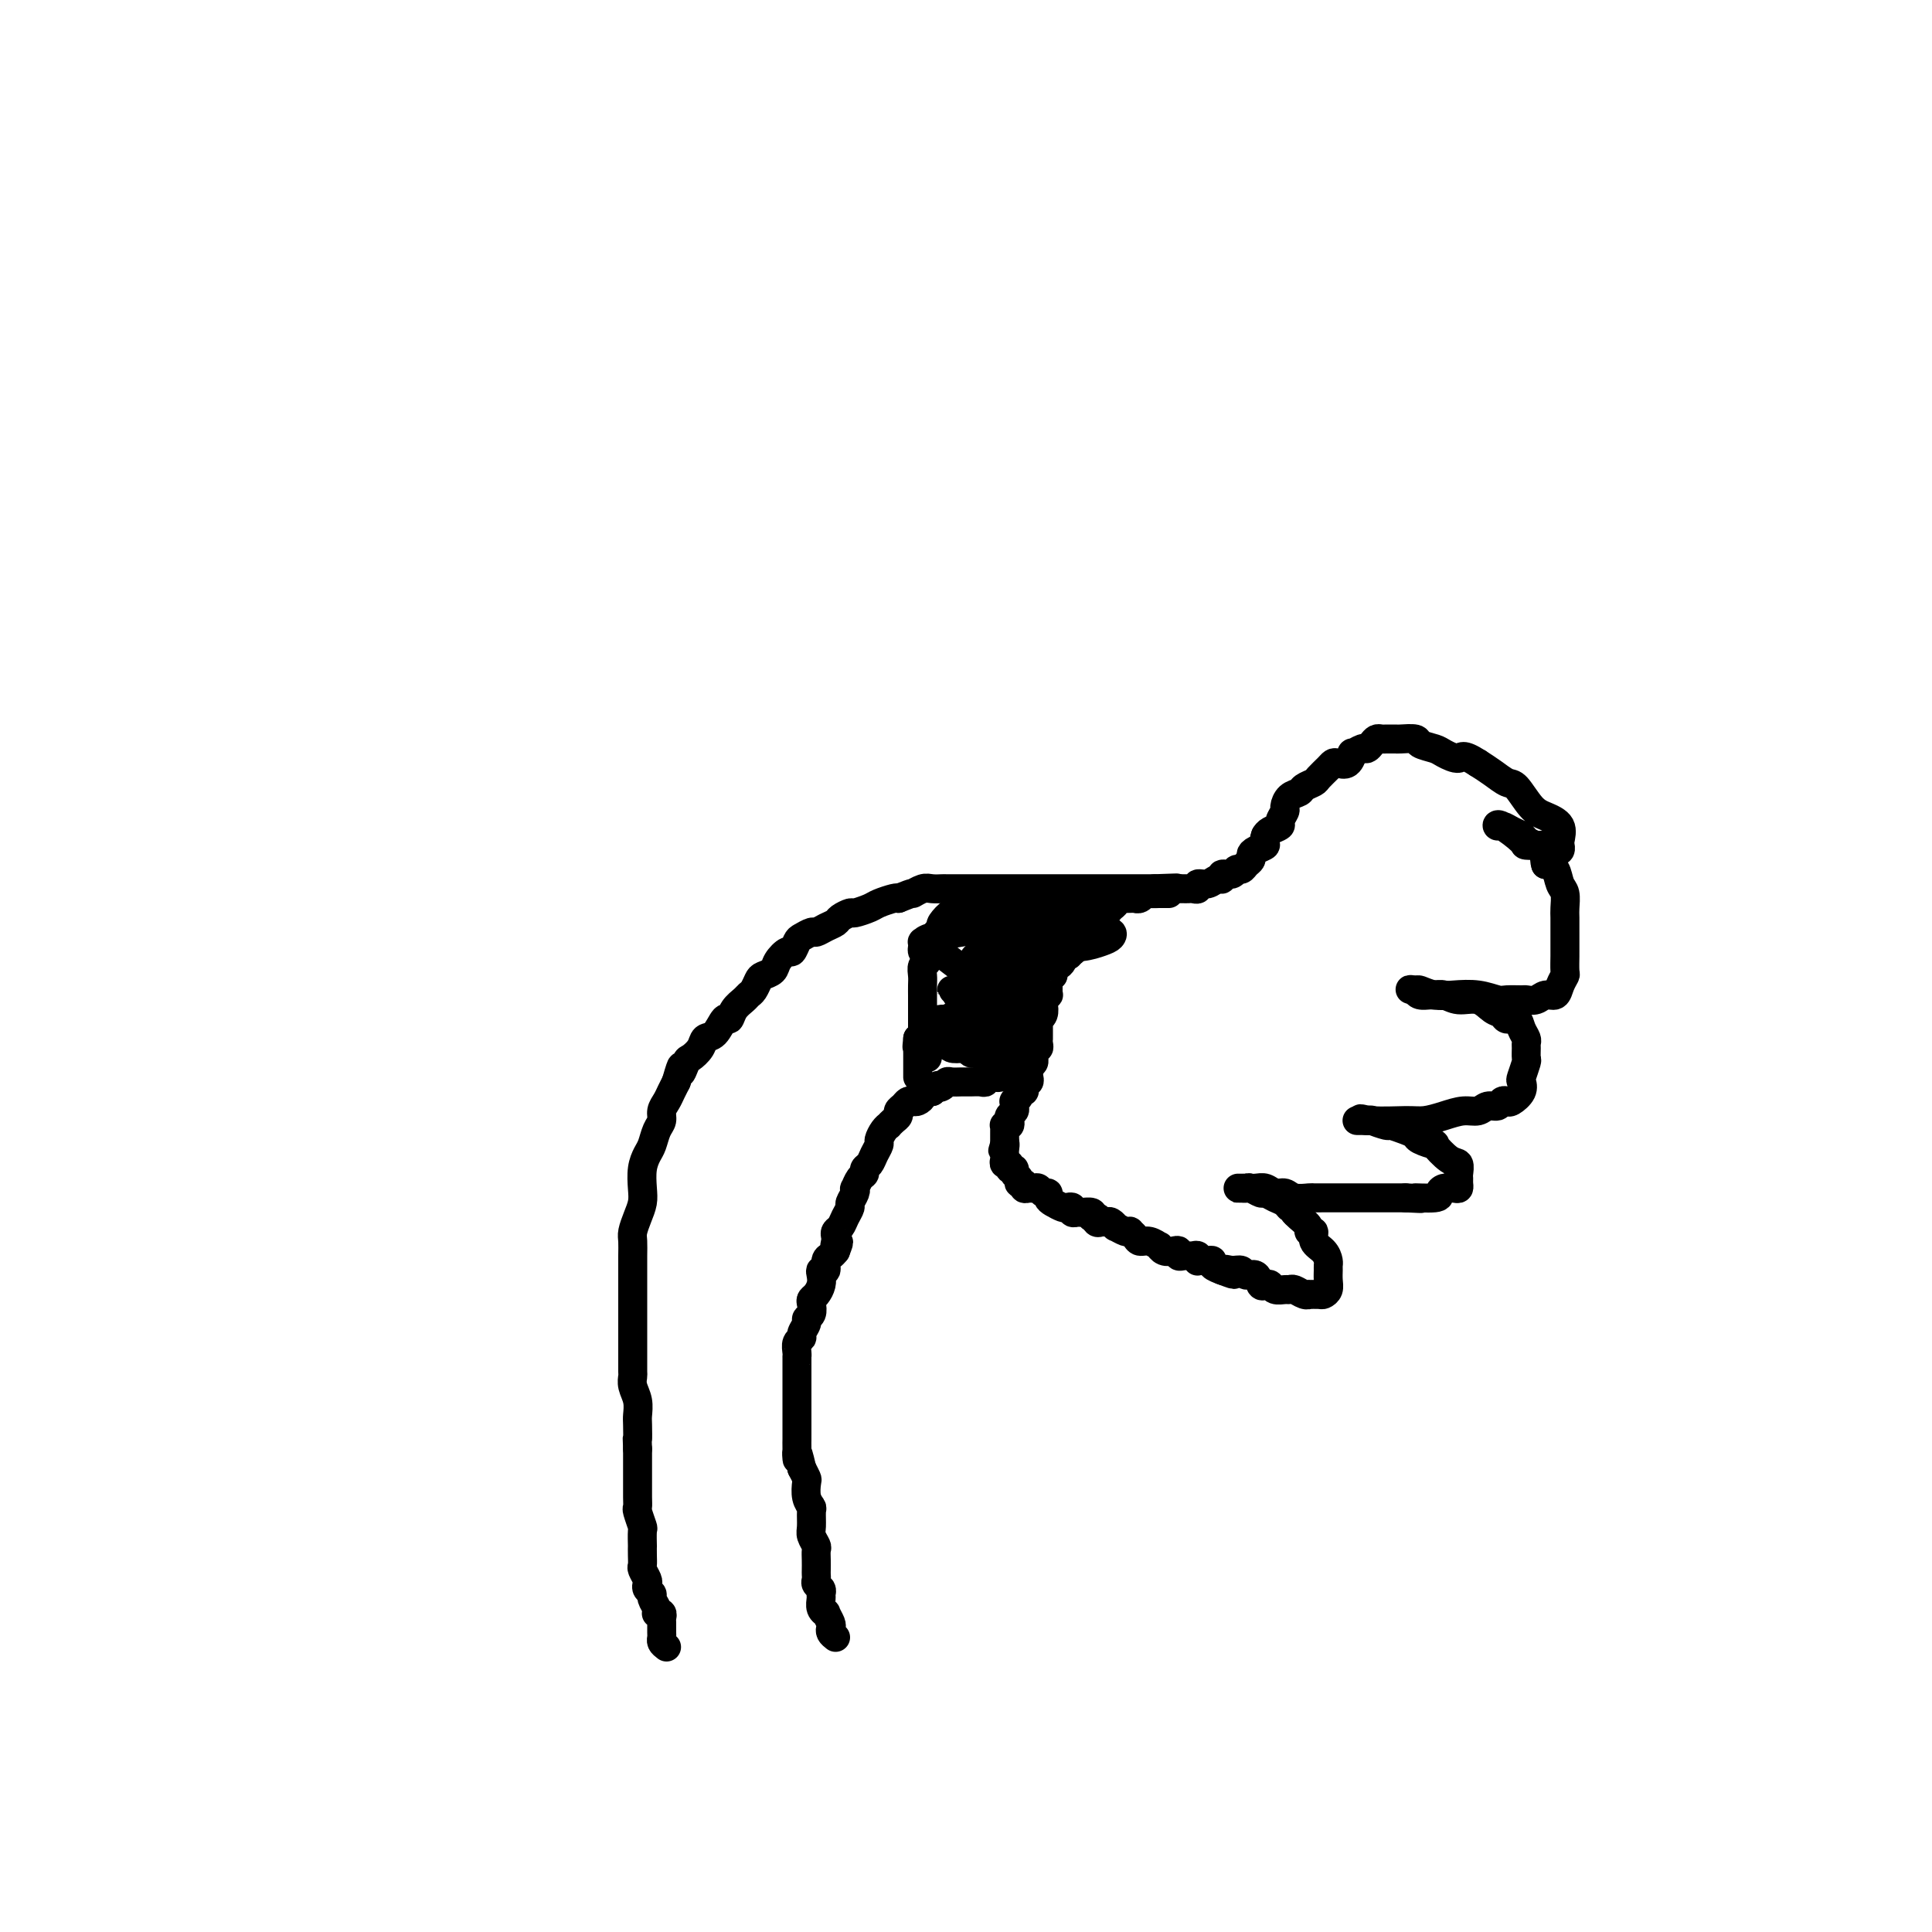 <svg viewBox='0 0 400 400' version='1.1' xmlns='http://www.w3.org/2000/svg' xmlns:xlink='http://www.w3.org/1999/xlink'><g fill='none' stroke='#000000' stroke-width='6' stroke-linecap='round' stroke-linejoin='round'><path d='M138,341c-0.423,-0.325 -0.846,-0.650 -1,-1c-0.154,-0.350 -0.040,-0.724 0,-1c0.040,-0.276 0.007,-0.452 0,-1c-0.007,-0.548 0.012,-1.467 0,-2c-0.012,-0.533 -0.055,-0.681 0,-1c0.055,-0.319 0.207,-0.810 0,-1c-0.207,-0.190 -0.772,-0.078 -1,0c-0.228,0.078 -0.117,0.123 0,0c0.117,-0.123 0.241,-0.414 0,-1c-0.241,-0.586 -0.848,-1.465 -1,-2c-0.152,-0.535 0.152,-0.725 0,-1c-0.152,-0.275 -0.759,-0.636 -1,-1c-0.241,-0.364 -0.117,-0.730 0,-1c0.117,-0.270 0.228,-0.445 0,-1c-0.228,-0.555 -0.793,-1.491 -1,-2c-0.207,-0.509 -0.056,-0.592 0,-1c0.056,-0.408 0.016,-1.140 0,-2c-0.016,-0.860 -0.008,-1.849 0,-2c0.008,-0.151 0.016,0.535 0,0c-0.016,-0.535 -0.057,-2.292 0,-3c0.057,-0.708 0.211,-0.367 0,-1c-0.211,-0.633 -0.789,-2.239 -1,-3c-0.211,-0.761 -0.057,-0.678 0,-1c0.057,-0.322 0.015,-1.047 0,-2c-0.015,-0.953 -0.004,-2.132 0,-3c0.004,-0.868 0.001,-1.426 0,-2c-0.001,-0.574 -0.000,-1.164 0,-2c0.000,-0.836 0.000,-1.918 0,-3'/><path d='M132,300c-0.156,-4.161 -0.046,-2.063 0,-2c0.046,0.063 0.026,-1.910 0,-3c-0.026,-1.090 -0.060,-1.298 0,-2c0.060,-0.702 0.212,-1.897 0,-3c-0.212,-1.103 -0.789,-2.114 -1,-3c-0.211,-0.886 -0.057,-1.648 0,-2c0.057,-0.352 0.015,-0.295 0,-1c-0.015,-0.705 -0.004,-2.172 0,-3c0.004,-0.828 0.001,-1.018 0,-2c-0.001,-0.982 -0.000,-2.756 0,-4c0.000,-1.244 0.000,-1.956 0,-3c-0.000,-1.044 -0.000,-2.418 0,-3c0.000,-0.582 0.000,-0.372 0,-1c-0.000,-0.628 -0.001,-2.093 0,-3c0.001,-0.907 0.003,-1.257 0,-2c-0.003,-0.743 -0.011,-1.879 0,-3c0.011,-1.121 0.042,-2.228 0,-3c-0.042,-0.772 -0.156,-1.210 0,-2c0.156,-0.790 0.581,-1.931 1,-3c0.419,-1.069 0.833,-2.067 1,-3c0.167,-0.933 0.086,-1.801 0,-3c-0.086,-1.199 -0.177,-2.730 0,-4c0.177,-1.270 0.621,-2.280 1,-3c0.379,-0.720 0.693,-1.152 1,-2c0.307,-0.848 0.607,-2.114 1,-3c0.393,-0.886 0.880,-1.394 1,-2c0.120,-0.606 -0.125,-1.312 0,-2c0.125,-0.688 0.621,-1.360 1,-2c0.379,-0.640 0.640,-1.249 1,-2c0.360,-0.751 0.817,-1.643 1,-2c0.183,-0.357 0.091,-0.178 0,0'/><path d='M140,224c1.566,-5.447 0.982,-2.563 1,-2c0.018,0.563 0.637,-1.195 1,-2c0.363,-0.805 0.468,-0.658 1,-1c0.532,-0.342 1.491,-1.172 2,-2c0.509,-0.828 0.569,-1.653 1,-2c0.431,-0.347 1.232,-0.215 2,-1c0.768,-0.785 1.501,-2.487 2,-3c0.499,-0.513 0.764,0.162 1,0c0.236,-0.162 0.445,-1.160 1,-2c0.555,-0.840 1.457,-1.520 2,-2c0.543,-0.480 0.727,-0.758 1,-1c0.273,-0.242 0.635,-0.449 1,-1c0.365,-0.551 0.731,-1.448 1,-2c0.269,-0.552 0.439,-0.759 1,-1c0.561,-0.241 1.513,-0.516 2,-1c0.487,-0.484 0.511,-1.176 1,-2c0.489,-0.824 1.444,-1.780 2,-2c0.556,-0.220 0.711,0.296 1,0c0.289,-0.296 0.710,-1.403 1,-2c0.290,-0.597 0.449,-0.685 1,-1c0.551,-0.315 1.494,-0.858 2,-1c0.506,-0.142 0.574,0.116 1,0c0.426,-0.116 1.212,-0.605 2,-1c0.788,-0.395 1.580,-0.697 2,-1c0.420,-0.303 0.467,-0.606 1,-1c0.533,-0.394 1.551,-0.880 2,-1c0.449,-0.120 0.330,0.125 1,0c0.670,-0.125 2.128,-0.621 3,-1c0.872,-0.379 1.158,-0.640 2,-1c0.842,-0.360 2.241,-0.817 3,-1c0.759,-0.183 0.880,-0.091 1,0'/><path d='M186,186c3.831,-1.558 2.908,-0.953 3,-1c0.092,-0.047 1.198,-0.745 2,-1c0.802,-0.255 1.299,-0.068 2,0c0.701,0.068 1.605,0.018 2,0c0.395,-0.018 0.282,-0.005 1,0c0.718,0.005 2.269,0.001 3,0c0.731,-0.001 0.643,-0.000 1,0c0.357,0.000 1.160,0.000 2,0c0.840,-0.000 1.716,-0.000 2,0c0.284,0.000 -0.023,0.000 0,0c0.023,-0.000 0.377,-0.000 1,0c0.623,0.000 1.514,0.000 2,0c0.486,-0.000 0.567,-0.000 1,0c0.433,0.000 1.219,0.000 2,0c0.781,-0.000 1.555,-0.000 2,0c0.445,0.000 0.559,0.000 1,0c0.441,-0.000 1.210,-0.000 2,0c0.790,0.000 1.601,0.000 2,0c0.399,-0.000 0.384,-0.000 1,0c0.616,0.000 1.862,0.000 3,0c1.138,-0.000 2.169,-0.000 3,0c0.831,0.000 1.462,0.000 2,0c0.538,-0.000 0.982,-0.000 2,0c1.018,0.000 2.611,0.000 3,0c0.389,-0.000 -0.425,-0.000 0,0c0.425,0.000 2.089,0.000 3,0c0.911,0.000 1.070,-0.000 1,0c-0.070,0.000 -0.369,0.000 0,0c0.369,0.000 1.407,-0.000 2,0c0.593,0.000 0.741,0.000 1,0c0.259,0.000 0.630,0.000 1,0'/><path d='M239,184c8.439,-0.309 3.035,-0.083 1,0c-2.035,0.083 -0.703,0.022 0,0c0.703,-0.022 0.777,-0.006 1,0c0.223,0.006 0.596,0.002 1,0c0.404,-0.002 0.840,-0.000 1,0c0.160,0.000 0.046,0.000 0,0c-0.046,-0.000 -0.023,-0.000 0,0'/><path d='M173,339c-0.414,-0.323 -0.828,-0.646 -1,-1c-0.172,-0.354 -0.102,-0.738 0,-1c0.102,-0.262 0.238,-0.403 0,-1c-0.238,-0.597 -0.849,-1.652 -1,-2c-0.151,-0.348 0.157,0.009 0,0c-0.157,-0.009 -0.778,-0.384 -1,-1c-0.222,-0.616 -0.045,-1.475 0,-2c0.045,-0.525 -0.040,-0.718 0,-1c0.040,-0.282 0.207,-0.652 0,-1c-0.207,-0.348 -0.787,-0.673 -1,-1c-0.213,-0.327 -0.057,-0.655 0,-1c0.057,-0.345 0.016,-0.707 0,-1c-0.016,-0.293 -0.008,-0.515 0,-1c0.008,-0.485 0.016,-1.231 0,-2c-0.016,-0.769 -0.057,-1.562 0,-2c0.057,-0.438 0.212,-0.523 0,-1c-0.212,-0.477 -0.793,-1.348 -1,-2c-0.207,-0.652 -0.042,-1.085 0,-2c0.042,-0.915 -0.041,-2.310 0,-3c0.041,-0.690 0.204,-0.674 0,-1c-0.204,-0.326 -0.776,-0.995 -1,-2c-0.224,-1.005 -0.099,-2.348 0,-3c0.099,-0.652 0.171,-0.615 0,-1c-0.171,-0.385 -0.586,-1.193 -1,-2'/><path d='M166,304c-1.309,-5.778 -1.083,-2.723 -1,-2c0.083,0.723 0.022,-0.885 0,-2c-0.022,-1.115 -0.006,-1.735 0,-2c0.006,-0.265 0.002,-0.175 0,-1c-0.002,-0.825 -0.000,-2.567 0,-3c0.000,-0.433 0.000,0.441 0,0c-0.000,-0.441 -0.000,-2.197 0,-3c0.000,-0.803 0.000,-0.651 0,-1c-0.000,-0.349 0.000,-1.197 0,-2c-0.000,-0.803 -0.000,-1.559 0,-2c0.000,-0.441 0.000,-0.565 0,-1c-0.000,-0.435 -0.001,-1.181 0,-2c0.001,-0.819 0.004,-1.711 0,-2c-0.004,-0.289 -0.016,0.026 0,0c0.016,-0.026 0.061,-0.392 0,-1c-0.061,-0.608 -0.228,-1.459 0,-2c0.228,-0.541 0.849,-0.774 1,-1c0.151,-0.226 -0.170,-0.445 0,-1c0.170,-0.555 0.829,-1.444 1,-2c0.171,-0.556 -0.148,-0.778 0,-1c0.148,-0.222 0.761,-0.444 1,-1c0.239,-0.556 0.103,-1.448 0,-2c-0.103,-0.552 -0.172,-0.765 0,-1c0.172,-0.235 0.586,-0.492 1,-1c0.414,-0.508 0.828,-1.267 1,-2c0.172,-0.733 0.102,-1.439 0,-2c-0.102,-0.561 -0.234,-0.976 0,-1c0.234,-0.024 0.836,0.344 1,0c0.164,-0.344 -0.110,-1.400 0,-2c0.110,-0.600 0.603,-0.743 1,-1c0.397,-0.257 0.699,-0.629 1,-1'/><path d='M173,259c1.239,-3.118 0.335,-1.412 0,-1c-0.335,0.412 -0.101,-0.470 0,-1c0.101,-0.530 0.070,-0.709 0,-1c-0.070,-0.291 -0.177,-0.693 0,-1c0.177,-0.307 0.640,-0.520 1,-1c0.360,-0.480 0.619,-1.229 1,-2c0.381,-0.771 0.886,-1.564 1,-2c0.114,-0.436 -0.163,-0.516 0,-1c0.163,-0.484 0.766,-1.372 1,-2c0.234,-0.628 0.100,-0.994 0,-1c-0.100,-0.006 -0.167,0.350 0,0c0.167,-0.350 0.569,-1.406 1,-2c0.431,-0.594 0.890,-0.726 1,-1c0.110,-0.274 -0.129,-0.688 0,-1c0.129,-0.312 0.626,-0.521 1,-1c0.374,-0.479 0.626,-1.229 1,-2c0.374,-0.771 0.870,-1.565 1,-2c0.130,-0.435 -0.106,-0.512 0,-1c0.106,-0.488 0.554,-1.388 1,-2c0.446,-0.612 0.889,-0.938 1,-1c0.111,-0.062 -0.111,0.138 0,0c0.111,-0.138 0.554,-0.615 1,-1c0.446,-0.385 0.893,-0.678 1,-1c0.107,-0.322 -0.126,-0.674 0,-1c0.126,-0.326 0.612,-0.626 1,-1c0.388,-0.374 0.677,-0.822 1,-1c0.323,-0.178 0.681,-0.086 1,0c0.319,0.086 0.601,0.167 1,0c0.399,-0.167 0.915,-0.584 1,-1c0.085,-0.416 -0.261,-0.833 0,-1c0.261,-0.167 1.131,-0.083 2,0'/><path d='M193,226c1.881,-1.790 1.085,-1.264 1,-1c-0.085,0.264 0.541,0.267 1,0c0.459,-0.267 0.749,-0.804 1,-1c0.251,-0.196 0.462,-0.053 1,0c0.538,0.053 1.405,0.014 2,0c0.595,-0.014 0.920,-0.003 1,0c0.080,0.003 -0.083,-0.003 0,0c0.083,0.003 0.413,0.015 1,0c0.587,-0.015 1.432,-0.057 2,0c0.568,0.057 0.859,0.212 1,0c0.141,-0.212 0.133,-0.793 0,-1c-0.133,-0.207 -0.390,-0.040 0,0c0.390,0.040 1.429,-0.045 2,0c0.571,0.045 0.675,0.222 1,0c0.325,-0.222 0.871,-0.843 1,-1c0.129,-0.157 -0.157,0.150 0,0c0.157,-0.150 0.759,-0.757 1,-1c0.241,-0.243 0.120,-0.121 0,0'/><path d='M242,185c-0.295,-0.001 -0.590,-0.001 -1,0c-0.410,0.001 -0.936,0.004 -1,0c-0.064,-0.004 0.333,-0.015 0,0c-0.333,0.015 -1.395,0.057 -2,0c-0.605,-0.057 -0.753,-0.211 -1,0c-0.247,0.211 -0.595,0.789 -1,1c-0.405,0.211 -0.869,0.056 -1,0c-0.131,-0.056 0.071,-0.012 0,0c-0.071,0.012 -0.414,-0.008 -1,0c-0.586,0.008 -1.414,0.044 -2,0c-0.586,-0.044 -0.931,-0.169 -1,0c-0.069,0.169 0.139,0.633 0,1c-0.139,0.367 -0.625,0.637 -1,1c-0.375,0.363 -0.639,0.818 -1,1c-0.361,0.182 -0.817,0.090 -1,0c-0.183,-0.090 -0.092,-0.178 0,0c0.092,0.178 0.183,0.621 0,1c-0.183,0.379 -0.642,0.693 -1,1c-0.358,0.307 -0.617,0.607 -1,1c-0.383,0.393 -0.890,0.879 -1,1c-0.110,0.121 0.178,-0.122 0,0c-0.178,0.122 -0.821,0.610 -1,1c-0.179,0.390 0.106,0.682 0,1c-0.106,0.318 -0.602,0.662 -1,1c-0.398,0.338 -0.699,0.669 -1,1'/><path d='M222,197c-1.560,1.694 -0.459,0.429 0,0c0.459,-0.429 0.277,-0.021 0,0c-0.277,0.021 -0.647,-0.344 -1,0c-0.353,0.344 -0.687,1.398 -1,2c-0.313,0.602 -0.606,0.753 -1,1c-0.394,0.247 -0.890,0.591 -1,1c-0.110,0.409 0.167,0.883 0,1c-0.167,0.117 -0.777,-0.122 -1,0c-0.223,0.122 -0.059,0.606 0,1c0.059,0.394 0.012,0.697 0,1c-0.012,0.303 0.011,0.605 0,1c-0.011,0.395 -0.054,0.883 0,1c0.054,0.117 0.207,-0.136 0,0c-0.207,0.136 -0.773,0.663 -1,1c-0.227,0.337 -0.113,0.486 0,1c0.113,0.514 0.227,1.395 0,2c-0.227,0.605 -0.793,0.935 -1,1c-0.207,0.065 -0.056,-0.136 0,0c0.056,0.136 0.015,0.610 0,1c-0.015,0.390 -0.004,0.696 0,1c0.004,0.304 0.002,0.607 0,1c-0.002,0.393 -0.004,0.875 0,1c0.004,0.125 0.015,-0.107 0,0c-0.015,0.107 -0.057,0.555 0,1c0.057,0.445 0.211,0.889 0,1c-0.211,0.111 -0.788,-0.110 -1,0c-0.212,0.110 -0.060,0.552 0,1c0.060,0.448 0.026,0.904 0,1c-0.026,0.096 -0.046,-0.166 0,0c0.046,0.166 0.156,0.762 0,1c-0.156,0.238 -0.578,0.119 -1,0'/><path d='M213,220c-1.393,3.736 -0.377,1.576 0,1c0.377,-0.576 0.115,0.434 0,1c-0.115,0.566 -0.084,0.690 0,1c0.084,0.310 0.220,0.805 0,1c-0.220,0.195 -0.795,0.090 -1,0c-0.205,-0.090 -0.040,-0.165 0,0c0.040,0.165 -0.046,0.570 0,1c0.046,0.430 0.223,0.885 0,1c-0.223,0.115 -0.845,-0.110 -1,0c-0.155,0.110 0.155,0.554 0,1c-0.155,0.446 -0.777,0.893 -1,1c-0.223,0.107 -0.046,-0.126 0,0c0.046,0.126 -0.039,0.612 0,1c0.039,0.388 0.203,0.678 0,1c-0.203,0.322 -0.772,0.674 -1,1c-0.228,0.326 -0.114,0.625 0,1c0.114,0.375 0.227,0.825 0,1c-0.227,0.175 -0.793,0.074 -1,0c-0.207,-0.074 -0.056,-0.123 0,0c0.056,0.123 0.015,0.418 0,1c-0.015,0.582 -0.004,1.452 0,2c0.004,0.548 0.002,0.774 0,1'/><path d='M208,237c-0.774,2.582 -0.208,0.538 0,0c0.208,-0.538 0.060,0.429 0,1c-0.060,0.571 -0.031,0.745 0,1c0.031,0.255 0.065,0.589 0,1c-0.065,0.411 -0.229,0.898 0,1c0.229,0.102 0.850,-0.180 1,0c0.150,0.180 -0.171,0.823 0,1c0.171,0.177 0.834,-0.111 1,0c0.166,0.111 -0.167,0.622 0,1c0.167,0.378 0.832,0.623 1,1c0.168,0.377 -0.162,0.886 0,1c0.162,0.114 0.817,-0.167 1,0c0.183,0.167 -0.106,0.781 0,1c0.106,0.219 0.607,0.044 1,0c0.393,-0.044 0.679,0.044 1,0c0.321,-0.044 0.676,-0.219 1,0c0.324,0.219 0.615,0.833 1,1c0.385,0.167 0.862,-0.113 1,0c0.138,0.113 -0.064,0.618 0,1c0.064,0.382 0.395,0.642 1,1c0.605,0.358 1.486,0.814 2,1c0.514,0.186 0.661,0.103 1,0c0.339,-0.103 0.869,-0.224 1,0c0.131,0.224 -0.136,0.795 0,1c0.136,0.205 0.676,0.045 1,0c0.324,-0.045 0.433,0.026 1,0c0.567,-0.026 1.590,-0.150 2,0c0.410,0.150 0.205,0.575 0,1'/><path d='M226,252c2.560,1.022 1.459,0.077 1,0c-0.459,-0.077 -0.276,0.716 0,1c0.276,0.284 0.647,0.061 1,0c0.353,-0.061 0.690,0.040 1,0c0.310,-0.040 0.595,-0.221 1,0c0.405,0.221 0.931,0.843 1,1c0.069,0.157 -0.318,-0.151 0,0c0.318,0.151 1.341,0.763 2,1c0.659,0.237 0.952,0.101 1,0c0.048,-0.101 -0.151,-0.167 0,0c0.151,0.167 0.653,0.565 1,1c0.347,0.435 0.540,0.905 1,1c0.460,0.095 1.187,-0.184 2,0c0.813,0.184 1.710,0.833 2,1c0.290,0.167 -0.028,-0.148 0,0c0.028,0.148 0.403,0.758 1,1c0.597,0.242 1.417,0.117 2,0c0.583,-0.117 0.930,-0.227 1,0c0.070,0.227 -0.135,0.792 0,1c0.135,0.208 0.611,0.060 1,0c0.389,-0.060 0.692,-0.030 1,0c0.308,0.030 0.622,0.061 1,0c0.378,-0.061 0.822,-0.212 1,0c0.178,0.212 0.090,0.788 0,1c-0.090,0.212 -0.184,0.060 0,0c0.184,-0.060 0.645,-0.026 1,0c0.355,0.026 0.603,0.046 1,0c0.397,-0.046 0.941,-0.157 1,0c0.059,0.157 -0.369,0.581 0,1c0.369,0.419 1.534,0.834 2,1c0.466,0.166 0.233,0.083 0,0'/><path d='M253,263c4.373,1.697 1.805,0.439 1,0c-0.805,-0.439 0.151,-0.057 1,0c0.849,0.057 1.589,-0.209 2,0c0.411,0.209 0.492,0.892 1,1c0.508,0.108 1.445,-0.360 2,0c0.555,0.360 0.730,1.546 1,2c0.270,0.454 0.636,0.174 1,0c0.364,-0.174 0.727,-0.244 1,0c0.273,0.244 0.458,0.801 1,1c0.542,0.199 1.442,0.039 2,0c0.558,-0.039 0.775,0.042 1,0c0.225,-0.042 0.459,-0.208 1,0c0.541,0.208 1.387,0.788 2,1c0.613,0.212 0.991,0.055 1,0c0.009,-0.055 -0.351,-0.006 0,0c0.351,0.006 1.415,-0.029 2,0c0.585,0.029 0.693,0.124 1,0c0.307,-0.124 0.815,-0.466 1,-1c0.185,-0.534 0.048,-1.259 0,-2c-0.048,-0.741 -0.007,-1.496 0,-2c0.007,-0.504 -0.021,-0.756 0,-1c0.021,-0.244 0.093,-0.482 0,-1c-0.093,-0.518 -0.349,-1.318 -1,-2c-0.651,-0.682 -1.698,-1.247 -2,-2c-0.302,-0.753 0.140,-1.693 0,-2c-0.140,-0.307 -0.862,0.021 -1,0c-0.138,-0.021 0.309,-0.390 0,-1c-0.309,-0.610 -1.374,-1.460 -2,-2c-0.626,-0.540 -0.813,-0.770 -1,-1'/><path d='M268,251c-1.273,-1.879 -0.956,-1.077 -1,-1c-0.044,0.077 -0.449,-0.572 -1,-1c-0.551,-0.428 -1.247,-0.637 -2,-1c-0.753,-0.363 -1.563,-0.882 -2,-1c-0.437,-0.118 -0.500,0.165 -1,0c-0.500,-0.165 -1.437,-0.776 -2,-1c-0.563,-0.224 -0.751,-0.060 -1,0c-0.249,0.060 -0.558,0.016 -1,0c-0.442,-0.016 -1.016,-0.005 -1,0c0.016,0.005 0.623,0.006 1,0c0.377,-0.006 0.524,-0.017 1,0c0.476,0.017 1.281,0.061 2,0c0.719,-0.061 1.352,-0.227 2,0c0.648,0.227 1.310,0.845 2,1c0.690,0.155 1.406,-0.155 2,0c0.594,0.155 1.064,0.774 2,1c0.936,0.226 2.336,0.061 3,0c0.664,-0.061 0.590,-0.016 1,0c0.410,0.016 1.303,0.004 2,0c0.697,-0.004 1.198,-0.001 2,0c0.802,0.001 1.905,0.000 3,0c1.095,-0.000 2.183,-0.000 3,0c0.817,0.000 1.363,0.000 2,0c0.637,-0.000 1.364,-0.000 2,0c0.636,0.000 1.182,0.000 2,0c0.818,-0.000 1.909,-0.000 3,0'/><path d='M291,248c5.639,0.297 2.235,0.041 2,0c-0.235,-0.041 2.697,0.133 4,0c1.303,-0.133 0.976,-0.575 1,-1c0.024,-0.425 0.399,-0.835 1,-1c0.601,-0.165 1.429,-0.084 2,0c0.571,0.084 0.886,0.173 1,0c0.114,-0.173 0.026,-0.607 0,-1c-0.026,-0.393 0.009,-0.744 0,-1c-0.009,-0.256 -0.062,-0.418 0,-1c0.062,-0.582 0.241,-1.585 0,-2c-0.241,-0.415 -0.900,-0.244 -2,-1c-1.100,-0.756 -2.639,-2.440 -3,-3c-0.361,-0.560 0.456,0.004 0,0c-0.456,-0.004 -2.186,-0.574 -3,-1c-0.814,-0.426 -0.713,-0.706 -1,-1c-0.287,-0.294 -0.961,-0.601 -2,-1c-1.039,-0.399 -2.442,-0.892 -3,-1c-0.558,-0.108 -0.270,0.167 -1,0c-0.730,-0.167 -2.477,-0.777 -3,-1c-0.523,-0.223 0.179,-0.060 0,0c-0.179,0.060 -1.241,0.016 -2,0c-0.759,-0.016 -1.217,-0.005 -1,0c0.217,0.005 1.108,0.002 2,0'/><path d='M283,232c-2.313,-0.770 -1.094,-0.196 1,0c2.094,0.196 5.065,0.015 7,0c1.935,-0.015 2.836,0.135 4,0c1.164,-0.135 2.592,-0.557 4,-1c1.408,-0.443 2.797,-0.907 4,-1c1.203,-0.093 2.221,0.185 3,0c0.779,-0.185 1.321,-0.833 2,-1c0.679,-0.167 1.496,0.146 2,0c0.504,-0.146 0.696,-0.750 1,-1c0.304,-0.250 0.722,-0.145 1,0c0.278,0.145 0.418,0.329 1,0c0.582,-0.329 1.606,-1.172 2,-2c0.394,-0.828 0.158,-1.640 0,-2c-0.158,-0.360 -0.239,-0.268 0,-1c0.239,-0.732 0.797,-2.290 1,-3c0.203,-0.710 0.051,-0.574 0,-1c-0.051,-0.426 -0.002,-1.414 0,-2c0.002,-0.586 -0.045,-0.769 0,-1c0.045,-0.231 0.181,-0.510 0,-1c-0.181,-0.490 -0.681,-1.191 -1,-2c-0.319,-0.809 -0.458,-1.727 -1,-2c-0.542,-0.273 -1.489,0.100 -2,0c-0.511,-0.100 -0.588,-0.672 -1,-1c-0.412,-0.328 -1.161,-0.414 -2,-1c-0.839,-0.586 -1.768,-1.674 -3,-2c-1.232,-0.326 -2.768,0.110 -4,0c-1.232,-0.110 -2.162,-0.764 -3,-1c-0.838,-0.236 -1.586,-0.053 -2,0c-0.414,0.053 -0.496,-0.024 -1,0c-0.504,0.024 -1.430,0.150 -2,0c-0.570,-0.150 -0.785,-0.575 -1,-1'/><path d='M293,205c-2.036,-0.293 -0.625,-0.027 0,0c0.625,0.027 0.465,-0.185 1,0c0.535,0.185 1.766,0.768 3,1c1.234,0.232 2.471,0.115 4,0c1.529,-0.115 3.350,-0.227 5,0c1.650,0.227 3.128,0.794 4,1c0.872,0.206 1.140,0.051 2,0c0.860,-0.051 2.314,0.002 3,0c0.686,-0.002 0.603,-0.059 1,0c0.397,0.059 1.273,0.233 2,0c0.727,-0.233 1.305,-0.872 2,-1c0.695,-0.128 1.507,0.256 2,0c0.493,-0.256 0.668,-1.153 1,-2c0.332,-0.847 0.821,-1.645 1,-2c0.179,-0.355 0.048,-0.268 0,-1c-0.048,-0.732 -0.013,-2.283 0,-3c0.013,-0.717 0.003,-0.600 0,-1c-0.003,-0.400 -0.000,-1.319 0,-2c0.000,-0.681 -0.003,-1.126 0,-2c0.003,-0.874 0.013,-2.178 0,-3c-0.013,-0.822 -0.048,-1.162 0,-2c0.048,-0.838 0.178,-2.173 0,-3c-0.178,-0.827 -0.663,-1.146 -1,-2c-0.337,-0.854 -0.525,-2.244 -1,-3c-0.475,-0.756 -1.238,-0.878 -2,-1'/><path d='M320,179c-0.527,-1.560 0.154,-2.459 0,-3c-0.154,-0.541 -1.144,-0.723 -2,-1c-0.856,-0.277 -1.578,-0.648 -2,-1c-0.422,-0.352 -0.544,-0.686 -1,-1c-0.456,-0.314 -1.246,-0.610 -2,-1c-0.754,-0.390 -1.473,-0.875 -2,-1c-0.527,-0.125 -0.864,0.110 -1,0c-0.136,-0.110 -0.072,-0.566 1,0c1.072,0.566 3.152,2.155 4,3c0.848,0.845 0.466,0.945 1,1c0.534,0.055 1.985,0.063 3,0c1.015,-0.063 1.593,-0.199 2,0c0.407,0.199 0.644,0.732 1,1c0.356,0.268 0.830,0.273 1,0c0.170,-0.273 0.037,-0.822 0,-1c-0.037,-0.178 0.024,0.015 0,0c-0.024,-0.015 -0.132,-0.239 0,-1c0.132,-0.761 0.503,-2.059 0,-3c-0.503,-0.941 -1.881,-1.526 -3,-2c-1.119,-0.474 -1.979,-0.837 -3,-2c-1.021,-1.163 -2.201,-3.126 -3,-4c-0.799,-0.874 -1.215,-0.658 -2,-1c-0.785,-0.342 -1.939,-1.240 -3,-2c-1.061,-0.760 -2.031,-1.380 -3,-2'/><path d='M306,158c-3.374,-2.190 -3.308,-1.165 -4,-1c-0.692,0.165 -2.144,-0.530 -3,-1c-0.856,-0.470 -1.118,-0.714 -2,-1c-0.882,-0.286 -2.383,-0.612 -3,-1c-0.617,-0.388 -0.350,-0.836 -1,-1c-0.650,-0.164 -2.215,-0.044 -3,0c-0.785,0.044 -0.788,0.011 -1,0c-0.212,-0.011 -0.634,-0.000 -1,0c-0.366,0.000 -0.676,-0.010 -1,0c-0.324,0.010 -0.663,0.040 -1,0c-0.337,-0.040 -0.672,-0.150 -1,0c-0.328,0.150 -0.648,0.560 -1,1c-0.352,0.440 -0.737,0.910 -1,1c-0.263,0.090 -0.403,-0.200 -1,0c-0.597,0.200 -1.652,0.890 -2,1c-0.348,0.110 0.010,-0.361 0,0c-0.010,0.361 -0.388,1.553 -1,2c-0.612,0.447 -1.458,0.147 -2,0c-0.542,-0.147 -0.779,-0.142 -1,0c-0.221,0.142 -0.425,0.419 -1,1c-0.575,0.581 -1.519,1.464 -2,2c-0.481,0.536 -0.497,0.725 -1,1c-0.503,0.275 -1.493,0.636 -2,1c-0.507,0.364 -0.533,0.731 -1,1c-0.467,0.269 -1.377,0.439 -2,1c-0.623,0.561 -0.958,1.512 -1,2c-0.042,0.488 0.210,0.512 0,1c-0.210,0.488 -0.881,1.440 -1,2c-0.119,0.560 0.314,0.728 0,1c-0.314,0.272 -1.375,0.649 -2,1c-0.625,0.351 -0.812,0.675 -1,1'/><path d='M262,173c-0.669,1.643 0.157,1.749 0,2c-0.157,0.251 -1.299,0.646 -2,1c-0.701,0.354 -0.962,0.668 -1,1c-0.038,0.332 0.146,0.681 0,1c-0.146,0.319 -0.621,0.606 -1,1c-0.379,0.394 -0.661,0.894 -1,1c-0.339,0.106 -0.734,-0.183 -1,0c-0.266,0.183 -0.402,0.838 -1,1c-0.598,0.162 -1.656,-0.168 -2,0c-0.344,0.168 0.028,0.833 0,1c-0.028,0.167 -0.455,-0.166 -1,0c-0.545,0.166 -1.207,0.829 -2,1c-0.793,0.171 -1.718,-0.150 -2,0c-0.282,0.150 0.078,0.772 0,1c-0.078,0.228 -0.595,0.061 -1,0c-0.405,-0.061 -0.697,-0.016 -1,0c-0.303,0.016 -0.617,0.004 -1,0c-0.383,-0.004 -0.834,-0.001 -1,0c-0.166,0.001 -0.047,0.000 0,0c0.047,-0.000 0.024,-0.000 0,0'/><path d='M202,187c-0.304,0.002 -0.607,0.003 -1,0c-0.393,-0.003 -0.875,-0.011 -1,0c-0.125,0.011 0.108,0.039 0,0c-0.108,-0.039 -0.558,-0.147 -1,0c-0.442,0.147 -0.875,0.550 -1,1c-0.125,0.450 0.059,0.948 0,1c-0.059,0.052 -0.359,-0.342 -1,0c-0.641,0.342 -1.621,1.419 -2,2c-0.379,0.581 -0.157,0.667 0,1c0.157,0.333 0.248,0.914 0,1c-0.248,0.086 -0.836,-0.324 -1,0c-0.164,0.324 0.096,1.381 0,2c-0.096,0.619 -0.548,0.799 -1,1c-0.452,0.201 -0.906,0.423 -1,1c-0.094,0.577 0.171,1.507 0,2c-0.171,0.493 -0.778,0.547 -1,1c-0.222,0.453 -0.060,1.304 0,2c0.060,0.696 0.016,1.237 0,2c-0.016,0.763 -0.004,1.749 0,2c0.004,0.251 0.001,-0.231 0,0c-0.001,0.231 -0.000,1.175 0,2c0.000,0.825 0.000,1.530 0,2c-0.000,0.470 -0.000,0.704 0,1c0.000,0.296 0.001,0.654 0,1c-0.001,0.346 -0.003,0.681 0,1c0.003,0.319 0.011,0.622 0,1c-0.011,0.378 -0.041,0.833 0,1c0.041,0.167 0.155,0.048 0,0c-0.155,-0.048 -0.577,-0.024 -1,0'/><path d='M190,215c-0.309,2.962 -0.083,1.367 0,1c0.083,-0.367 0.022,0.493 0,1c-0.022,0.507 -0.006,0.661 0,1c0.006,0.339 0.002,0.864 0,1c-0.002,0.136 -0.000,-0.118 0,0c0.000,0.118 0.000,0.606 0,1c-0.000,0.394 -0.000,0.693 0,1c0.000,0.307 0.000,0.621 0,1c-0.000,0.379 -0.000,0.823 0,1c0.000,0.177 0.000,0.089 0,0'/><path d='M192,219c0.032,-0.301 0.064,-0.603 0,-1c-0.064,-0.397 -0.225,-0.891 0,-1c0.225,-0.109 0.834,0.166 1,0c0.166,-0.166 -0.111,-0.773 0,-1c0.111,-0.227 0.611,-0.075 1,0c0.389,0.075 0.668,0.072 1,0c0.332,-0.072 0.719,-0.212 1,0c0.281,0.212 0.457,0.775 1,1c0.543,0.225 1.455,0.113 2,0c0.545,-0.113 0.724,-0.226 1,0c0.276,0.226 0.648,0.793 1,1c0.352,0.207 0.682,0.056 1,0c0.318,-0.056 0.624,-0.015 1,0c0.376,0.015 0.822,0.004 1,0c0.178,-0.004 0.089,-0.002 0,0'/><path d='M204,218c1.796,0.292 0.785,0.022 0,0c-0.785,-0.022 -1.344,0.204 -2,0c-0.656,-0.204 -1.410,-0.839 -2,-1c-0.590,-0.161 -1.016,0.153 -2,0c-0.984,-0.153 -2.526,-0.773 -3,-1c-0.474,-0.227 0.121,-0.061 0,0c-0.121,0.061 -0.959,0.016 -1,0c-0.041,-0.016 0.714,-0.004 1,0c0.286,0.004 0.104,0.001 1,0c0.896,-0.001 2.870,0.000 4,0c1.130,-0.000 1.416,-0.003 2,0c0.584,0.003 1.466,0.011 2,0c0.534,-0.011 0.721,-0.041 1,0c0.279,0.041 0.651,0.155 1,0c0.349,-0.155 0.674,-0.577 1,-1'/><path d='M207,215c2.123,-0.155 1.429,-0.041 1,0c-0.429,0.041 -0.594,0.011 -1,0c-0.406,-0.011 -1.055,-0.003 -2,0c-0.945,0.003 -2.187,0.001 -3,0c-0.813,-0.001 -1.196,-0.000 -2,0c-0.804,0.000 -2.027,0.000 -3,0c-0.973,-0.000 -1.694,-0.000 -2,0c-0.306,0.000 -0.196,0.001 0,0c0.196,-0.001 0.477,-0.003 1,0c0.523,0.003 1.289,0.012 2,0c0.711,-0.012 1.368,-0.046 2,0c0.632,0.046 1.240,0.170 2,0c0.760,-0.170 1.671,-0.634 2,-1c0.329,-0.366 0.076,-0.634 0,-1c-0.076,-0.366 0.025,-0.830 0,-1c-0.025,-0.170 -0.178,-0.046 -1,0c-0.822,0.046 -2.314,0.012 -3,0c-0.686,-0.012 -0.565,-0.003 -1,0c-0.435,0.003 -1.425,0.001 -2,0c-0.575,-0.001 -0.736,-0.000 -1,0c-0.264,0.000 -0.632,0.000 -1,0'/><path d='M195,212c-1.893,-0.703 -0.624,-0.961 0,-1c0.624,-0.039 0.604,0.140 1,0c0.396,-0.140 1.207,-0.598 2,-1c0.793,-0.402 1.569,-0.749 2,-1c0.431,-0.251 0.516,-0.406 1,-1c0.484,-0.594 1.366,-1.627 2,-2c0.634,-0.373 1.018,-0.086 1,0c-0.018,0.086 -0.440,-0.030 -1,0c-0.560,0.030 -1.257,0.204 -2,0c-0.743,-0.204 -1.531,-0.787 -2,-1c-0.469,-0.213 -0.618,-0.057 -1,0c-0.382,0.057 -0.996,0.016 -1,0c-0.004,-0.016 0.604,-0.008 1,0c0.396,0.008 0.581,0.016 1,0c0.419,-0.016 1.071,-0.058 2,0c0.929,0.058 2.136,0.214 3,0c0.864,-0.214 1.386,-0.800 2,-1c0.614,-0.200 1.319,-0.015 2,0c0.681,0.015 1.337,-0.138 2,0c0.663,0.138 1.331,0.569 2,1'/><path d='M212,205c1.344,0.226 -1.796,0.793 -4,1c-2.204,0.207 -3.471,0.056 -4,0c-0.529,-0.056 -0.320,-0.016 -1,0c-0.680,0.016 -2.248,0.007 -3,0c-0.752,-0.007 -0.689,-0.012 -1,0c-0.311,0.012 -0.995,0.041 -1,0c-0.005,-0.041 0.671,-0.152 1,0c0.329,0.152 0.312,0.565 1,1c0.688,0.435 2.080,0.891 3,1c0.920,0.109 1.369,-0.128 2,0c0.631,0.128 1.445,0.623 2,1c0.555,0.377 0.852,0.637 1,1c0.148,0.363 0.147,0.829 0,1c-0.147,0.171 -0.441,0.046 -1,0c-0.559,-0.046 -1.382,-0.012 -2,0c-0.618,0.012 -1.032,0.003 -1,0c0.032,-0.003 0.509,-0.001 0,0c-0.509,0.001 -2.002,0.000 -3,0c-0.998,-0.000 -1.499,-0.000 -2,0'/><path d='M199,211c-1.788,0.280 -2.259,-0.019 -2,0c0.259,0.019 1.246,0.355 2,0c0.754,-0.355 1.274,-1.403 2,-2c0.726,-0.597 1.656,-0.745 2,-1c0.344,-0.255 0.101,-0.617 0,-1c-0.101,-0.383 -0.060,-0.788 0,-1c0.060,-0.212 0.140,-0.232 0,-1c-0.140,-0.768 -0.499,-2.283 -1,-3c-0.501,-0.717 -1.143,-0.636 -2,-1c-0.857,-0.364 -1.928,-1.172 -3,-2c-1.072,-0.828 -2.143,-1.676 -3,-2c-0.857,-0.324 -1.498,-0.125 -2,0c-0.502,0.125 -0.864,0.174 -1,0c-0.136,-0.174 -0.046,-0.571 0,-1c0.046,-0.429 0.047,-0.889 0,-1c-0.047,-0.111 -0.141,0.128 0,0c0.141,-0.128 0.518,-0.622 2,-1c1.482,-0.378 4.069,-0.641 6,-1c1.931,-0.359 3.204,-0.813 4,-1c0.796,-0.187 1.114,-0.106 2,0c0.886,0.106 2.340,0.238 3,0c0.660,-0.238 0.528,-0.847 1,-1c0.472,-0.153 1.550,0.151 2,0c0.450,-0.151 0.271,-0.757 0,-1c-0.271,-0.243 -0.636,-0.121 -1,0'/><path d='M210,190c2.744,-1.099 0.103,-0.347 -1,0c-1.103,0.347 -0.668,0.289 -1,0c-0.332,-0.289 -1.433,-0.810 -2,-1c-0.567,-0.190 -0.601,-0.051 -1,0c-0.399,0.051 -1.162,0.014 -1,0c0.162,-0.014 1.248,-0.004 2,0c0.752,0.004 1.170,0.001 2,0c0.830,-0.001 2.073,-0.000 3,0c0.927,0.000 1.539,0.000 2,0c0.461,-0.000 0.769,-0.000 1,0c0.231,0.000 0.383,0.000 1,0c0.617,-0.000 1.700,-0.000 2,0c0.300,0.000 -0.183,0.000 0,0c0.183,-0.000 1.031,-0.000 1,0c-0.031,0.000 -0.943,0.001 -1,0c-0.057,-0.001 0.741,-0.002 0,0c-0.741,0.002 -3.020,0.007 -4,0c-0.980,-0.007 -0.662,-0.026 -1,0c-0.338,0.026 -1.331,0.098 -2,0c-0.669,-0.098 -1.014,-0.366 -1,0c0.014,0.366 0.385,1.366 1,2c0.615,0.634 1.473,0.901 3,1c1.527,0.099 3.722,0.028 5,0c1.278,-0.028 1.639,-0.014 2,0'/><path d='M220,192c2.635,0.400 2.222,-0.100 2,0c-0.222,0.100 -0.252,0.801 0,1c0.252,0.199 0.787,-0.104 0,0c-0.787,0.104 -2.895,0.616 -4,1c-1.105,0.384 -1.207,0.639 -2,1c-0.793,0.361 -2.275,0.829 -3,1c-0.725,0.171 -0.691,0.046 -1,0c-0.309,-0.046 -0.961,-0.011 -1,0c-0.039,0.011 0.535,0.000 1,0c0.465,-0.000 0.822,0.011 2,0c1.178,-0.011 3.179,-0.045 5,0c1.821,0.045 3.462,0.170 5,0c1.538,-0.170 2.973,-0.634 4,-1c1.027,-0.366 1.647,-0.634 2,-1c0.353,-0.366 0.441,-0.832 0,-1c-0.441,-0.168 -1.411,-0.040 -2,0c-0.589,0.040 -0.798,-0.010 -2,0c-1.202,0.010 -3.398,0.080 -5,0c-1.602,-0.080 -2.609,-0.309 -4,0c-1.391,0.309 -3.167,1.155 -4,2c-0.833,0.845 -0.724,1.689 -1,2c-0.276,0.311 -0.936,0.089 -1,0c-0.064,-0.089 0.468,-0.044 1,0'/><path d='M212,197c-0.249,0.292 1.629,-0.980 3,-2c1.371,-1.020 2.235,-1.790 3,-2c0.765,-0.210 1.430,0.139 2,0c0.570,-0.139 1.045,-0.766 1,-1c-0.045,-0.234 -0.610,-0.074 -1,0c-0.390,0.074 -0.604,0.061 -1,0c-0.396,-0.061 -0.975,-0.171 -2,0c-1.025,0.171 -2.496,0.624 -4,1c-1.504,0.376 -3.041,0.676 -4,1c-0.959,0.324 -1.340,0.671 -2,1c-0.660,0.329 -1.598,0.640 -2,1c-0.402,0.360 -0.266,0.769 0,1c0.266,0.231 0.663,0.285 1,0c0.337,-0.285 0.613,-0.910 1,-1c0.387,-0.090 0.886,0.356 1,0c0.114,-0.356 -0.155,-1.515 0,-2c0.155,-0.485 0.735,-0.295 1,0c0.265,0.295 0.216,0.696 0,1c-0.216,0.304 -0.597,0.511 -1,1c-0.403,0.489 -0.826,1.261 -1,2c-0.174,0.739 -0.099,1.447 0,2c0.099,0.553 0.222,0.952 0,1c-0.222,0.048 -0.791,-0.256 -1,0c-0.209,0.256 -0.060,1.073 0,1c0.060,-0.073 0.030,-1.037 0,-2'/><path d='M206,200c-0.302,0.033 -0.056,-1.886 0,-3c0.056,-1.114 -0.079,-1.425 0,-2c0.079,-0.575 0.370,-1.415 0,-2c-0.370,-0.585 -1.402,-0.916 -2,0c-0.598,0.916 -0.764,3.079 -1,4c-0.236,0.921 -0.543,0.601 -1,1c-0.457,0.399 -1.065,1.516 -1,2c0.065,0.484 0.802,0.336 1,0c0.198,-0.336 -0.143,-0.861 0,-1c0.143,-0.139 0.770,0.107 1,0c0.230,-0.107 0.062,-0.567 0,-1c-0.062,-0.433 -0.018,-0.838 0,-1c0.018,-0.162 0.009,-0.081 0,0'/><path d='M217,191c0.059,0.056 0.118,0.113 0,0c-0.118,-0.113 -0.412,-0.395 -1,0c-0.588,0.395 -1.468,1.467 -2,2c-0.532,0.533 -0.716,0.528 -1,1c-0.284,0.472 -0.668,1.423 -1,2c-0.332,0.577 -0.611,0.782 -1,1c-0.389,0.218 -0.888,0.450 -1,1c-0.112,0.550 0.162,1.417 0,2c-0.162,0.583 -0.761,0.881 -1,1c-0.239,0.119 -0.120,0.060 0,0'/><path d='M215,194c0.426,-0.185 0.853,-0.370 1,0c0.147,0.370 0.016,1.294 0,2c-0.016,0.706 0.084,1.194 0,2c-0.084,0.806 -0.351,1.930 -1,3c-0.649,1.070 -1.679,2.085 -2,3c-0.321,0.915 0.068,1.728 0,2c-0.068,0.272 -0.593,0.002 -1,1c-0.407,0.998 -0.695,3.265 -1,4c-0.305,0.735 -0.625,-0.061 -1,0c-0.375,0.061 -0.804,0.979 -1,1c-0.196,0.021 -0.158,-0.856 0,-1c0.158,-0.144 0.434,0.445 1,0c0.566,-0.445 1.420,-1.923 2,-3c0.580,-1.077 0.887,-1.751 1,-2c0.113,-0.249 0.032,-0.071 0,0c-0.032,0.071 -0.016,0.036 0,0'/><path d='M220,193c-0.083,-0.044 -0.166,-0.088 0,0c0.166,0.088 0.580,0.307 1,0c0.420,-0.307 0.847,-1.140 1,-2c0.153,-0.860 0.034,-1.746 0,-2c-0.034,-0.254 0.019,0.125 0,0c-0.019,-0.125 -0.110,-0.755 0,-1c0.110,-0.245 0.421,-0.104 1,0c0.579,0.104 1.426,0.171 2,0c0.574,-0.171 0.876,-0.582 1,-1c0.124,-0.418 0.069,-0.844 0,-1c-0.069,-0.156 -0.153,-0.042 0,0c0.153,0.042 0.541,0.011 1,0c0.459,-0.011 0.988,-0.003 1,0c0.012,0.003 -0.494,0.002 -1,0'/><path d='M227,186c0.847,-1.147 -0.536,-0.515 -1,0c-0.464,0.515 -0.008,0.911 0,1c0.008,0.089 -0.431,-0.131 -1,0c-0.569,0.131 -1.267,0.613 -2,1c-0.733,0.387 -1.502,0.680 -2,1c-0.498,0.320 -0.726,0.667 -1,1c-0.274,0.333 -0.594,0.652 -1,1c-0.406,0.348 -0.897,0.724 -1,1c-0.103,0.276 0.182,0.451 0,1c-0.182,0.549 -0.832,1.470 -1,2c-0.168,0.530 0.147,0.667 0,1c-0.147,0.333 -0.757,0.861 -1,1c-0.243,0.139 -0.121,-0.113 0,0c0.121,0.113 0.239,0.589 0,1c-0.239,0.411 -0.835,0.757 -1,1c-0.165,0.243 0.100,0.383 0,1c-0.100,0.617 -0.566,1.710 -1,2c-0.434,0.290 -0.837,-0.223 -1,0c-0.163,0.223 -0.085,1.181 0,2c0.085,0.819 0.177,1.500 0,2c-0.177,0.500 -0.622,0.820 -1,1c-0.378,0.180 -0.689,0.220 -1,1c-0.311,0.780 -0.623,2.300 -1,3c-0.377,0.700 -0.819,0.579 -1,1c-0.181,0.421 -0.101,1.384 0,2c0.101,0.616 0.223,0.887 0,1c-0.223,0.113 -0.791,0.069 -1,0c-0.209,-0.069 -0.060,-0.163 0,0c0.060,0.163 0.030,0.581 0,1'/><path d='M208,216c-1.547,3.866 -0.415,1.533 0,1c0.415,-0.533 0.111,0.736 0,1c-0.111,0.264 -0.030,-0.476 0,-1c0.030,-0.524 0.008,-0.831 0,-1c-0.008,-0.169 -0.002,-0.200 0,-1c0.002,-0.800 0.001,-2.368 0,-3c-0.001,-0.632 -0.000,-0.329 0,-1c0.000,-0.671 0.001,-2.316 0,-4c-0.001,-1.684 -0.004,-3.407 0,-5c0.004,-1.593 0.016,-3.057 0,-4c-0.016,-0.943 -0.061,-1.365 0,-2c0.061,-0.635 0.227,-1.484 0,-2c-0.227,-0.516 -0.848,-0.698 -1,-1c-0.152,-0.302 0.166,-0.722 0,-1c-0.166,-0.278 -0.815,-0.414 -1,-1c-0.185,-0.586 0.095,-1.621 0,-2c-0.095,-0.379 -0.564,-0.102 -1,0c-0.436,0.102 -0.839,0.029 -1,0c-0.161,-0.029 -0.081,-0.015 0,0'/></g>
</svg>